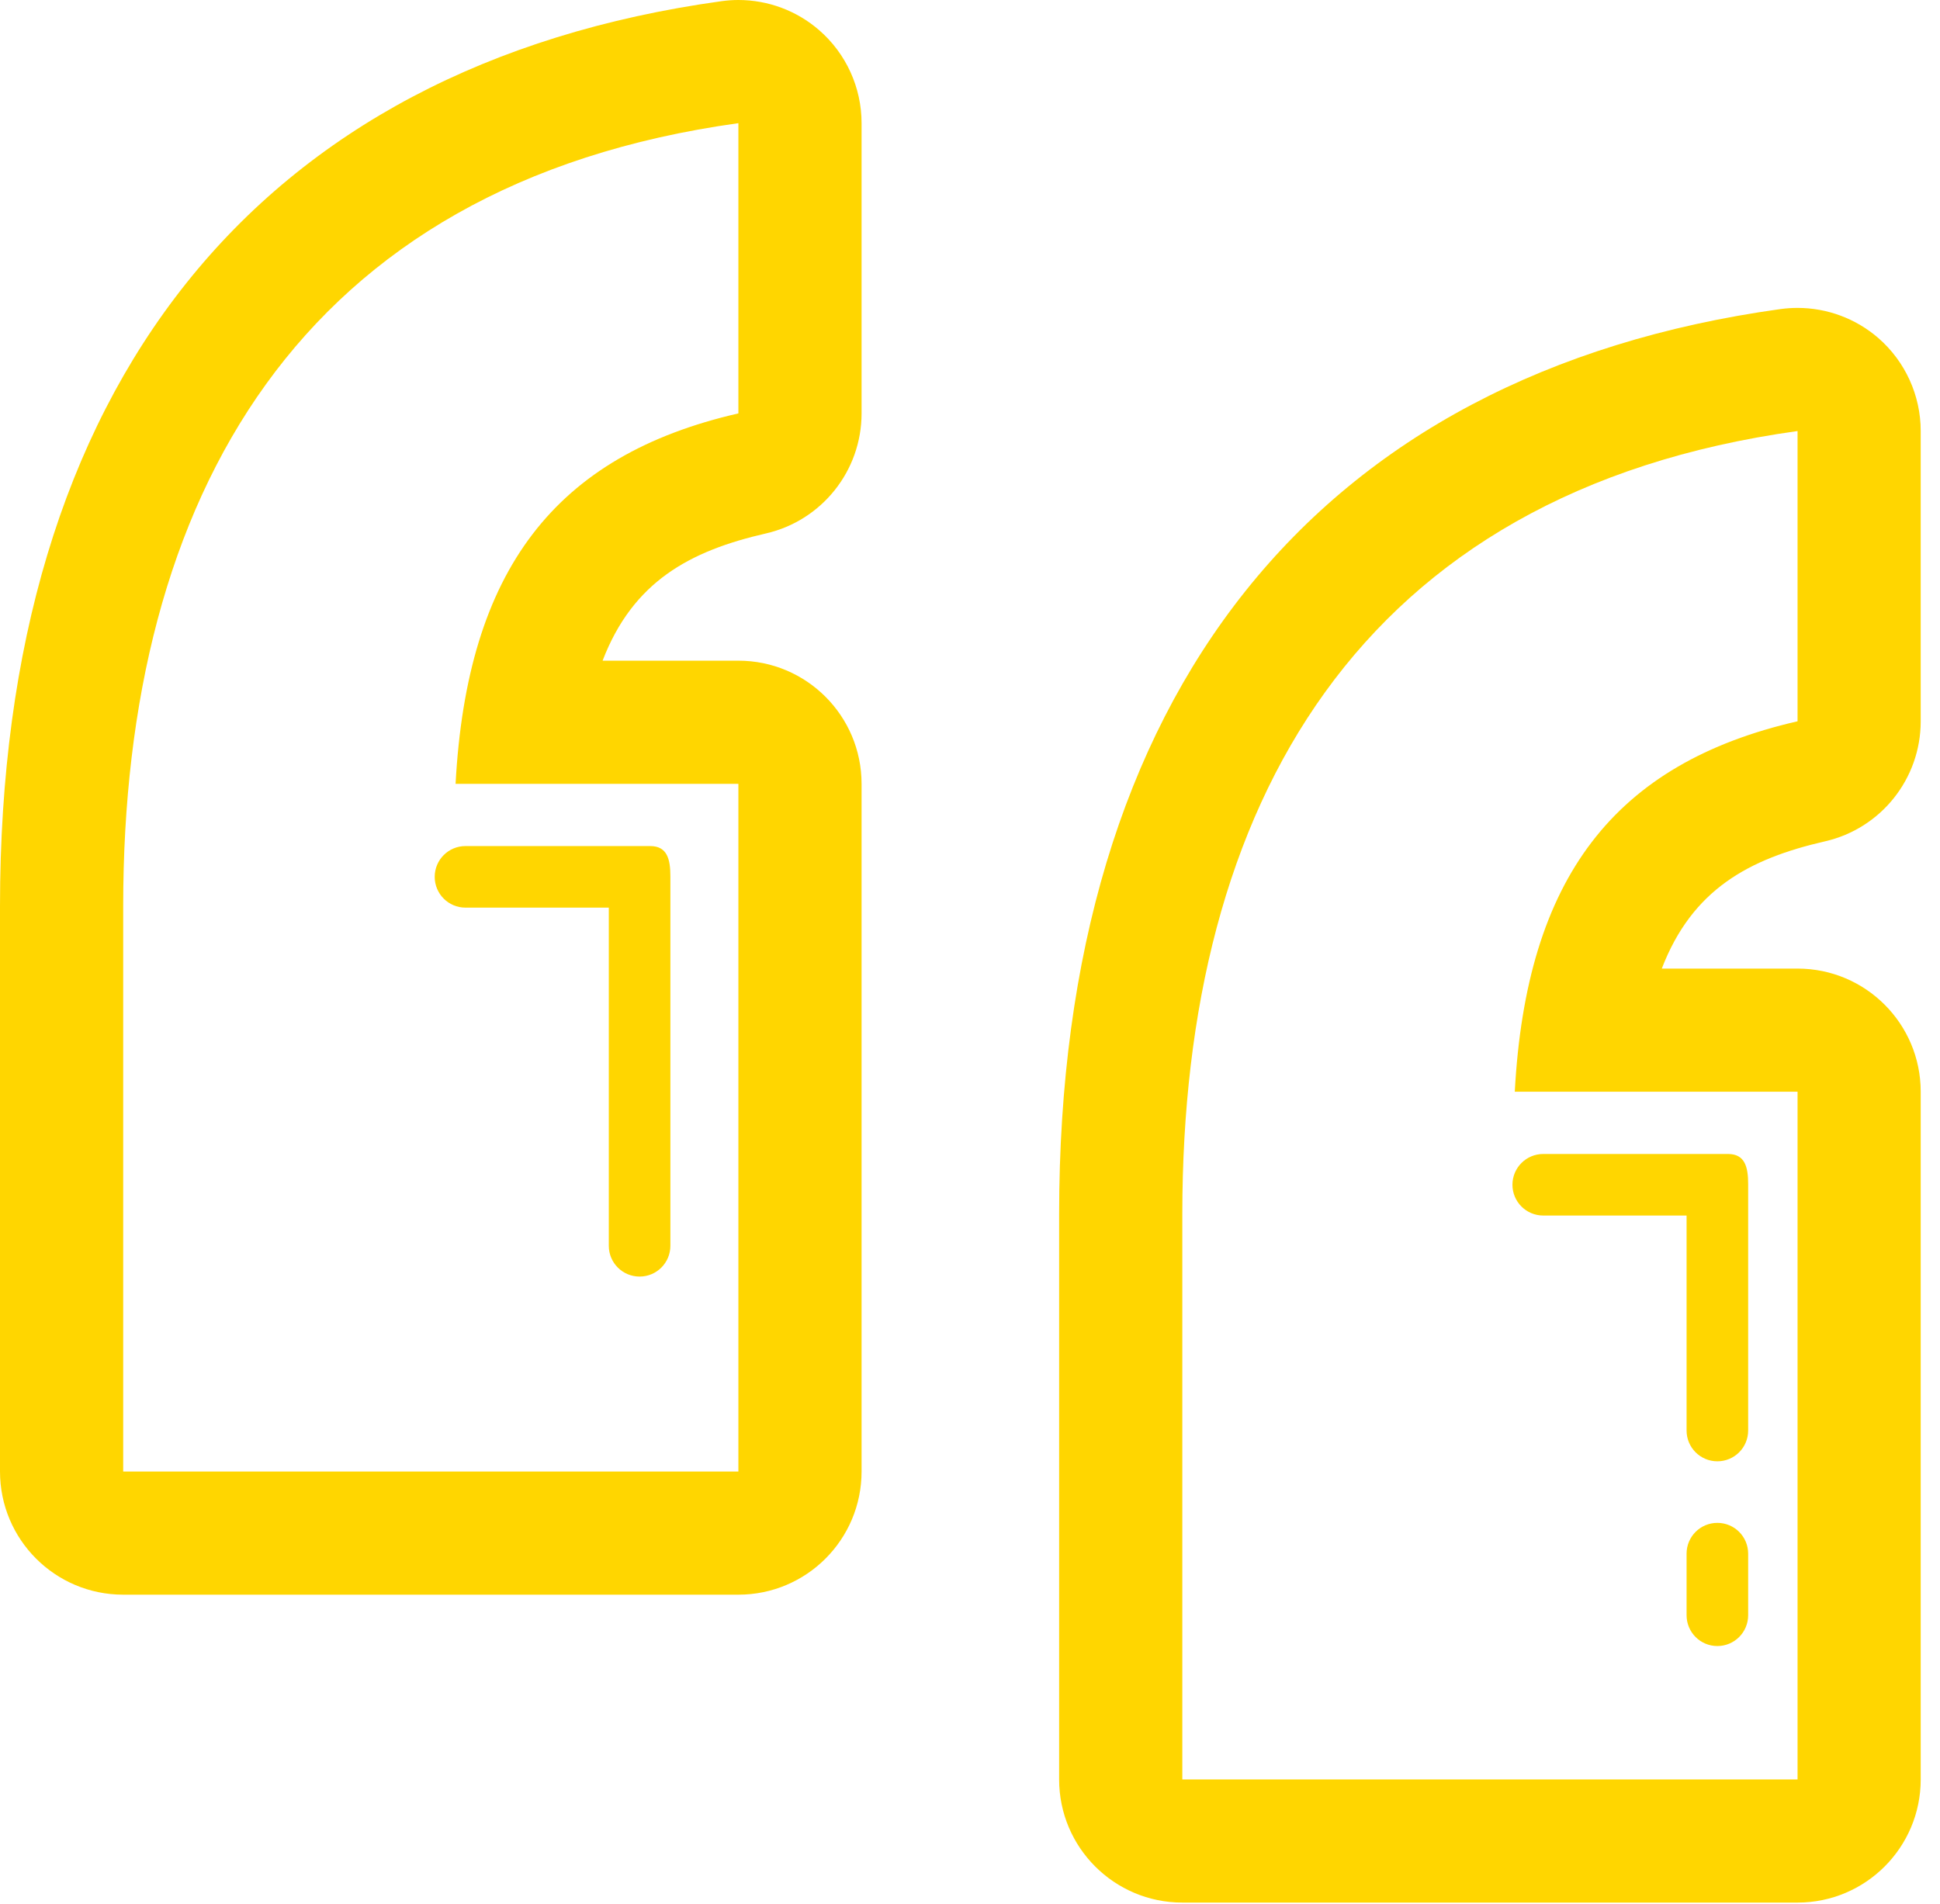 <svg width="54" height="53" viewBox="0 0 54 53" fill="none" xmlns="http://www.w3.org/2000/svg">
<path d="M20.553 3.429V11.509C15.447 12.678 13.001 15.873 12.681 21.822H20.553V40.967H3.429V25.224C3.429 13.846 8.321 5.126 20.553 3.429ZM20.553 0C20.397 0 20.24 0.011 20.082 0.033C7.132 1.829 0 10.776 0 25.224V40.966C0 42.86 1.535 44.395 3.429 44.395H20.553C22.447 44.395 23.982 42.86 23.982 40.966V21.822C23.982 19.929 22.447 18.393 20.553 18.393H16.773C17.619 16.19 19.2 15.336 21.319 14.851C22.877 14.493 23.982 13.107 23.982 11.509V3.429C23.982 2.438 23.553 1.494 22.805 0.843C22.178 0.296 21.375 0 20.553 0Z" fill="#FFD600"/>
<path d="M50.035 12V20.08C44.931 21.25 42.484 24.444 42.164 30.393H50.035V49.539H32.91V33.795C32.91 22.418 37.803 13.697 50.035 12ZM50.035 8.572C49.878 8.572 49.721 8.583 49.563 8.604C36.614 10.402 29.481 19.348 29.481 33.796V49.539C29.481 51.432 31.017 52.967 32.91 52.967H50.035C51.928 52.967 53.463 51.432 53.463 49.539V30.393C53.463 28.5 51.928 26.965 50.035 26.965H46.256C47.103 24.761 48.682 23.907 50.801 23.422C52.359 23.065 53.463 21.679 53.463 20.08V12C53.463 11.009 53.034 10.066 52.287 9.414C51.658 8.867 50.857 8.572 50.035 8.572Z" fill="#FFD600"/>
<path d="M17.803 35.539C17.329 35.539 16.946 35.156 16.946 34.682V25.268H12.957C12.483 25.268 12.1 24.885 12.1 24.411C12.1 23.937 12.483 23.554 12.957 23.554H18.099C18.573 23.554 18.66 23.923 18.66 24.396V34.682C18.66 35.156 18.277 35.539 17.803 35.539Z" fill="#FFD600"/>
<path d="M47.803 45.825C47.329 45.825 46.946 45.441 46.946 44.967V43.253C46.946 42.779 47.329 42.396 47.803 42.396C48.277 42.396 48.66 42.779 48.66 43.253V44.967C48.66 45.441 48.277 45.825 47.803 45.825Z" fill="#FFD600"/>
<path d="M47.803 40.682C47.329 40.682 46.946 40.299 46.946 39.825V33.84H42.957C42.483 33.84 42.099 33.457 42.099 32.983C42.099 32.509 42.483 32.126 42.957 32.126H48.099C48.574 32.126 48.66 32.494 48.66 32.967V39.825C48.66 40.299 48.277 40.682 47.803 40.682Z" fill="#FFD600"/>
</svg>
